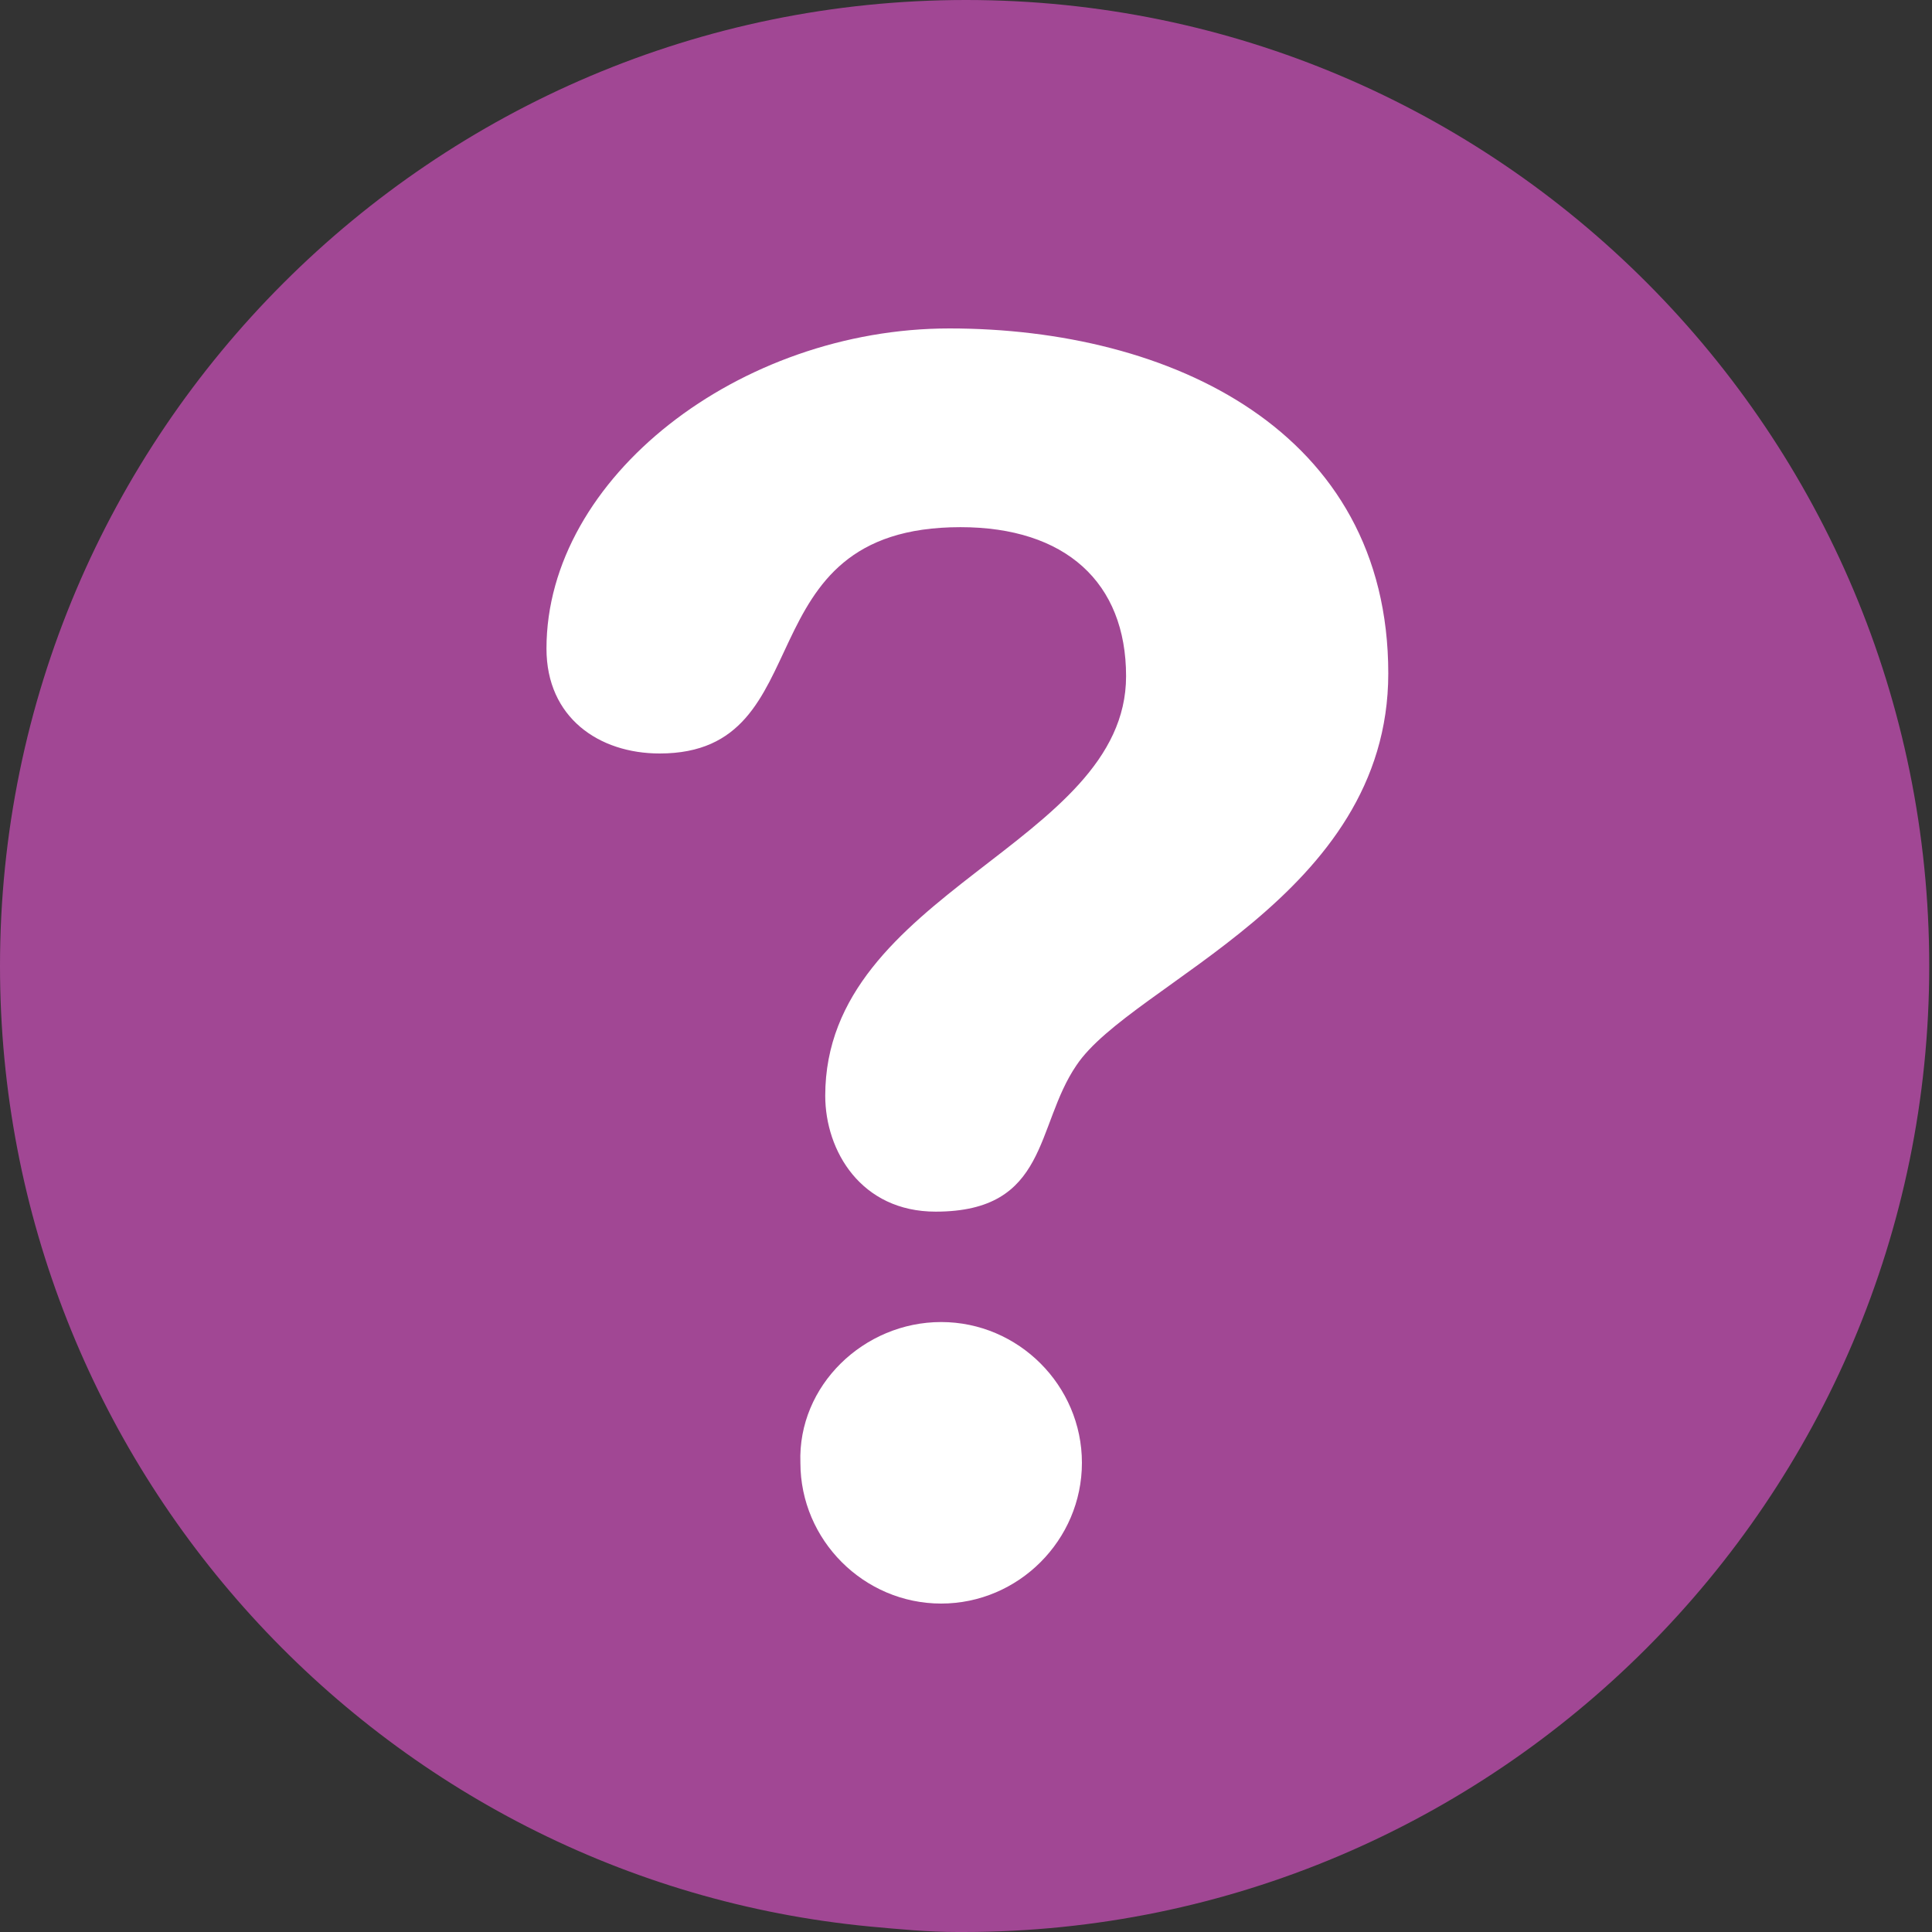 <?xml version="1.0" encoding="utf-8"?>
<!-- Generator: Adobe Illustrator 24.1.2, SVG Export Plug-In . SVG Version: 6.00 Build 0)  -->
<svg version="1.1" id="Layer_1" xmlns="http://www.w3.org/2000/svg" xmlns:xlink="http://www.w3.org/1999/xlink" x="0px" y="0px"
	 width="70px" height="70px" viewBox="0 0 70 70" style="enable-background:new 0 0 70 70;" xml:space="preserve">
<rect x="0" y="0" width="70" height="70" fill="#333333" stroke="none"/>
<style type="text/css">
	.st0{fill:#A14794;}
	.st1{fill:#FFFFFF;}
</style>
<path class="st0" d="M35,0C15.7,0,0,15.7,0,35c0,18.1,13.8,33.1,31.5,34.8c1.1,0.1,2.1,0.2,3.2,0.2h0.1h0.1c19.3,0,35-15.7,35-35
	S54.3,0,35,0z"/>
<g>
	<path class="st1" d="M34.4,11.9c8,0,15.9,3.7,15.9,12.5c0,8.1-9.3,11.2-11.3,14.2c-1.5,2.2-1,5.3-5.1,5.3c-2.7,0-4-2.2-4-4.2
		c0-7.4,10.9-9.1,10.9-15.2c0-3.4-2.2-5.4-6-5.4c-8,0-4.9,8.2-10.9,8.2c-2.2,0-4.1-1.3-4.1-3.8C19.8,17.3,26.8,11.9,34.4,11.9z
		 M34.1,47.9c2.8,0,5.1,2.3,5.1,5.1c0,2.8-2.3,5.1-5.1,5.1s-5.1-2.3-5.1-5.1C28.9,50.2,31.3,47.9,34.1,47.9z"/>
</g>
</svg>
